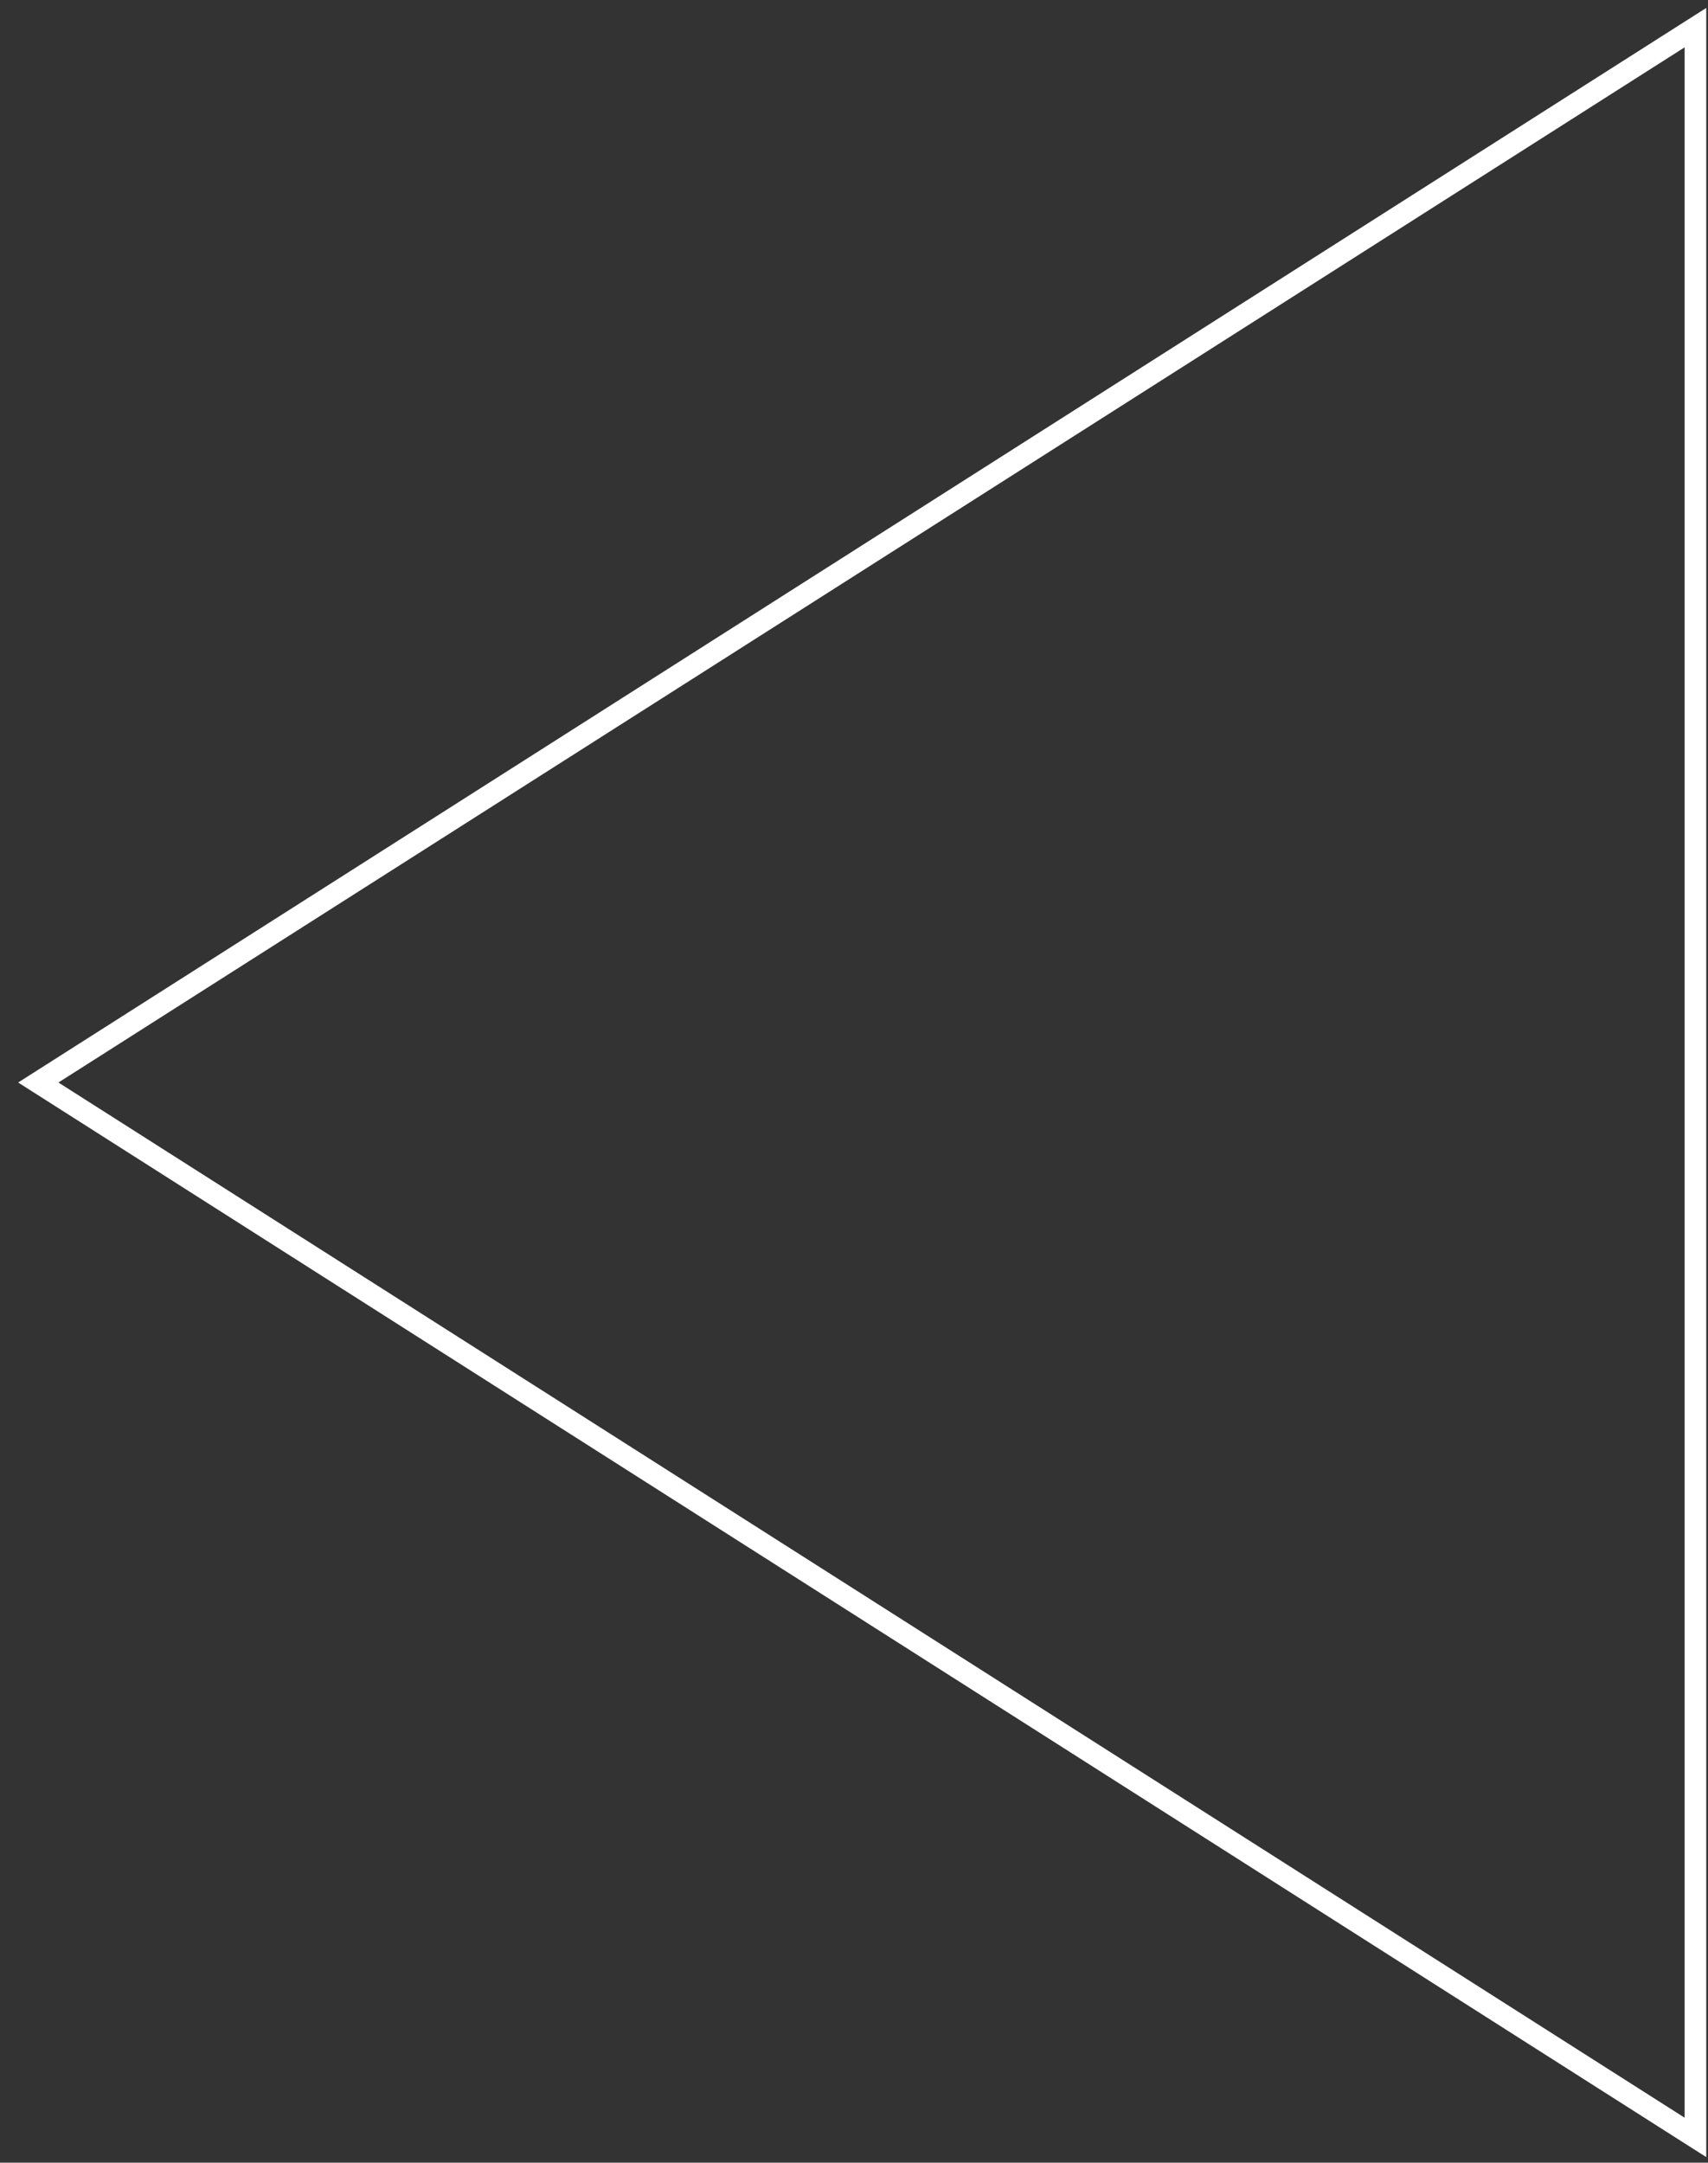 <svg width="79" height="100" viewBox="0 0 79 100" fill="none" xmlns="http://www.w3.org/2000/svg">
<rect x="0" y="0" width="79" height="100" fill="#333333" stroke="none"/>
<path d="M77.65 98.341L78.419 98.83L78.419 97.919L78.419 2.189L78.419 1.278L77.65 1.767L2.434 49.632L1.771 50.054L2.434 50.476L77.65 98.341Z" stroke="white"/>
</svg>
